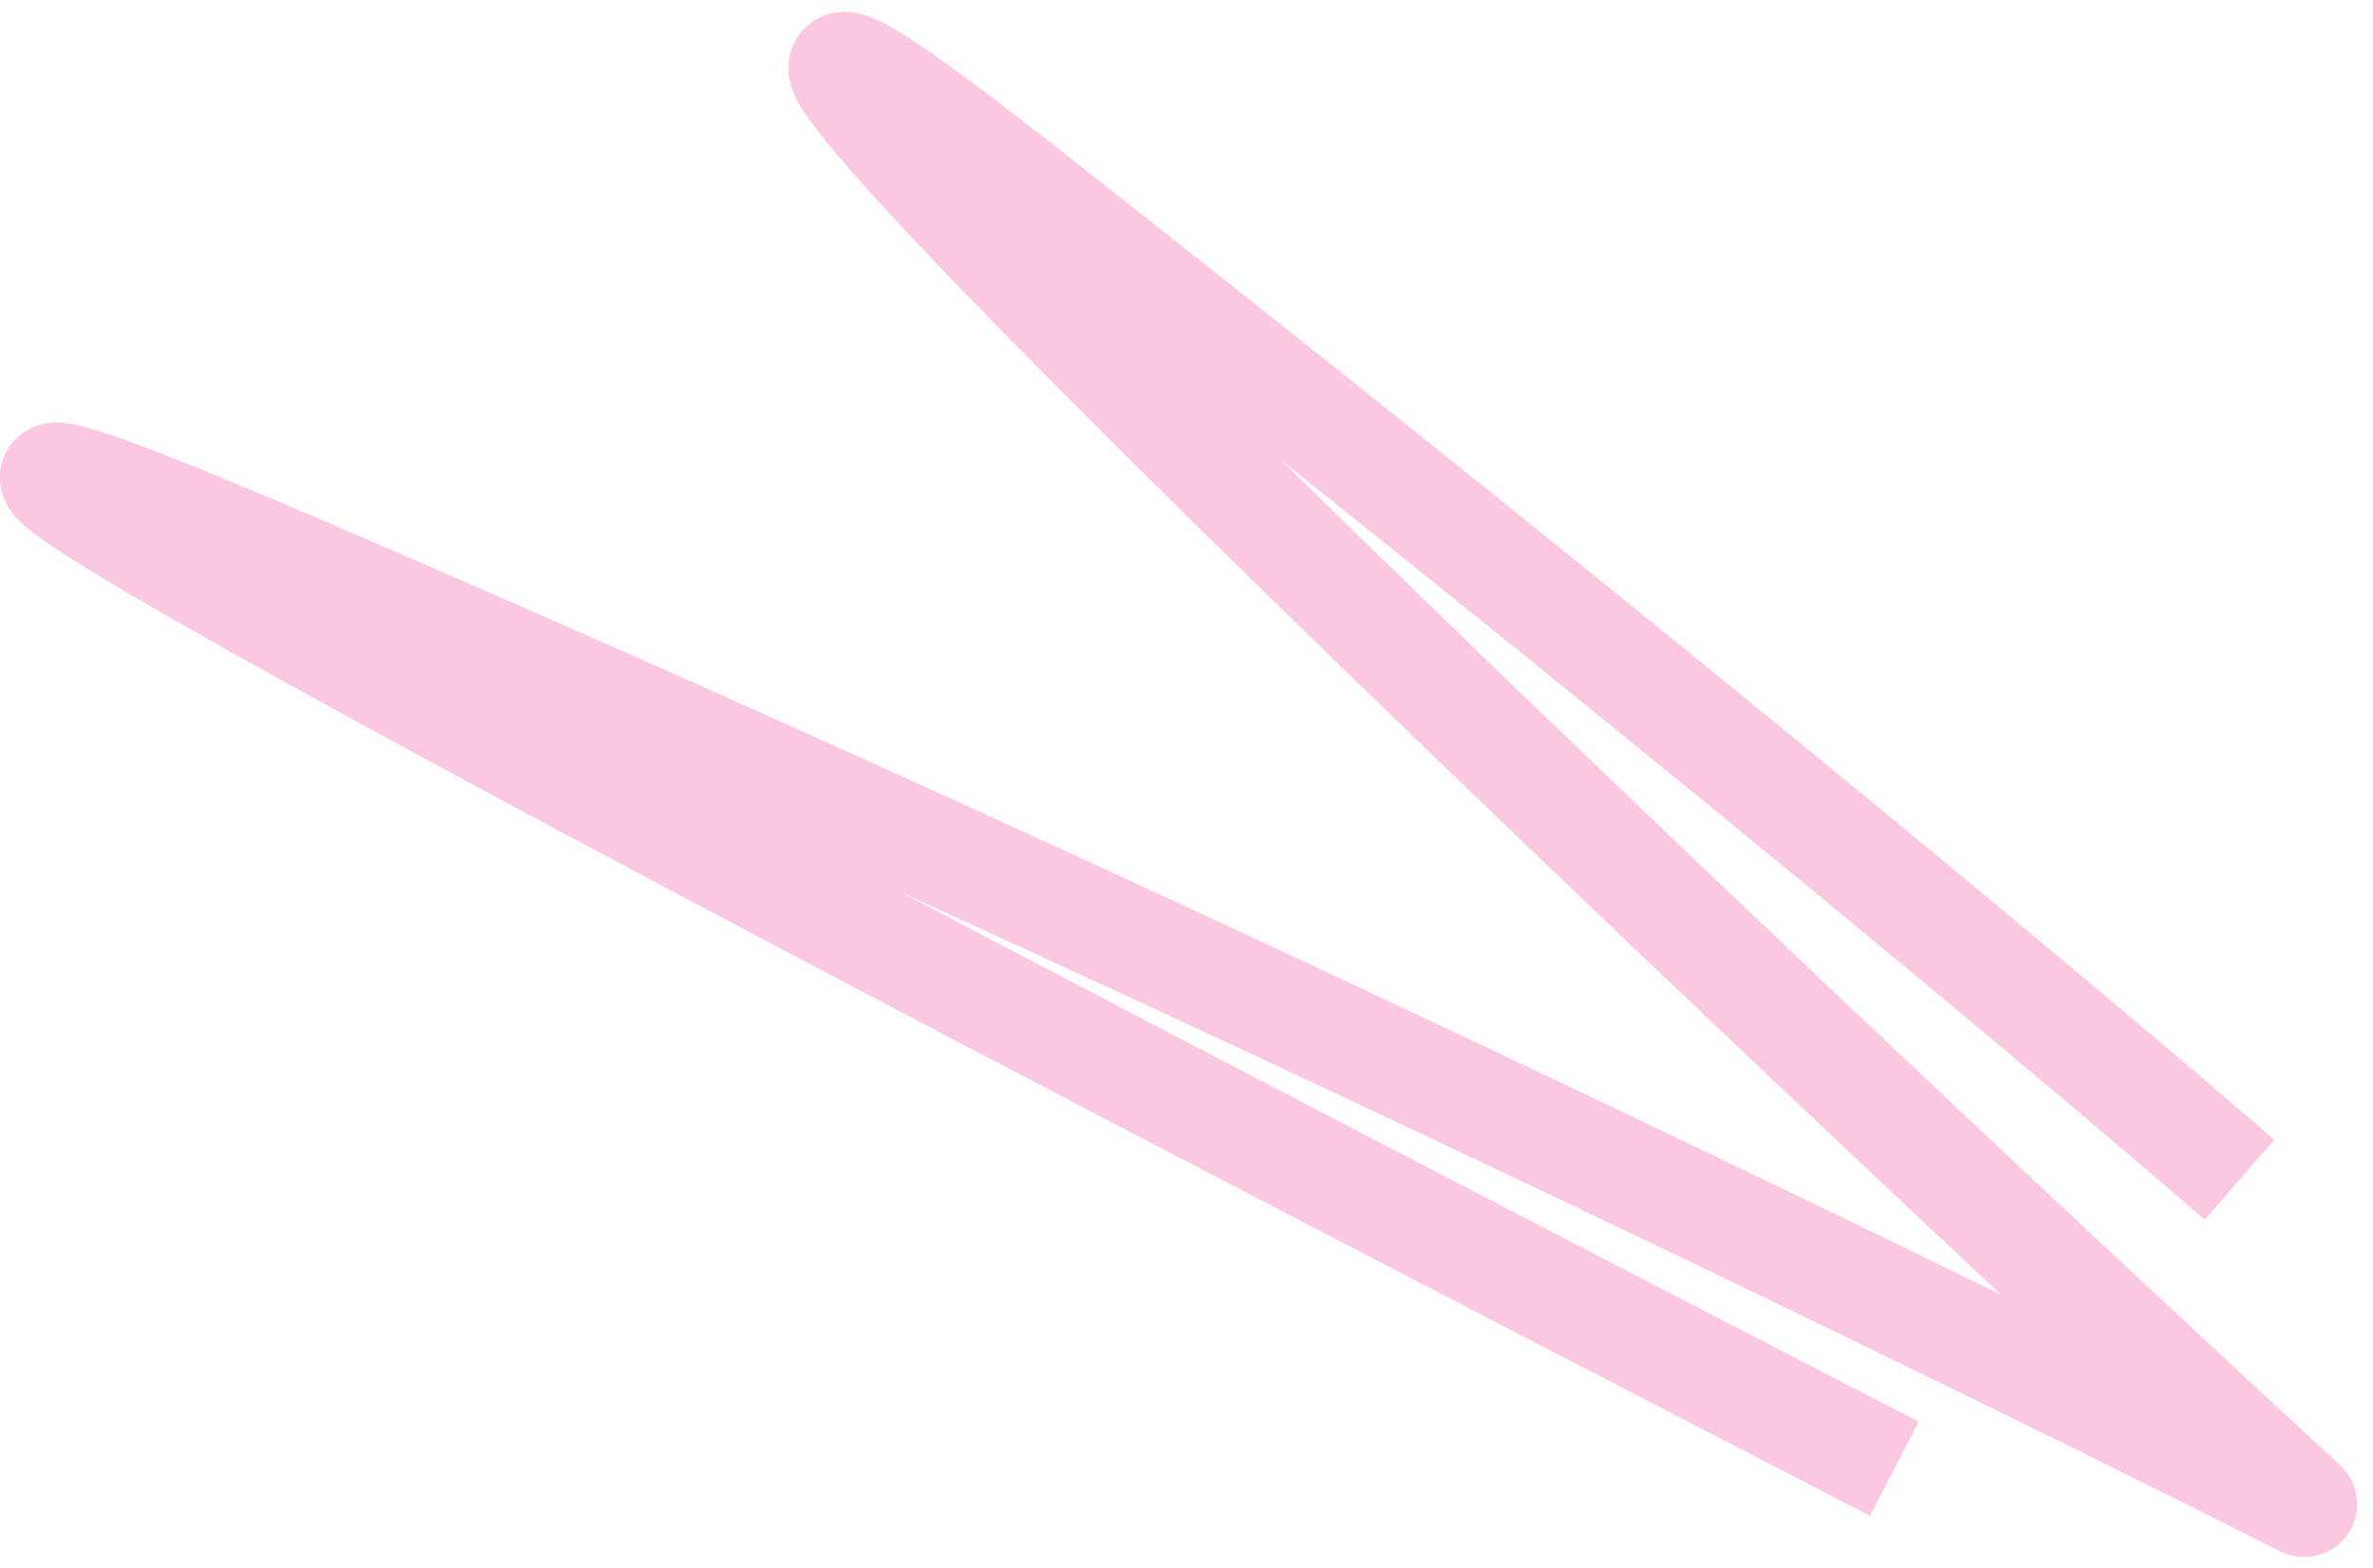 <?xml version="1.0" encoding="UTF-8"?> <svg xmlns="http://www.w3.org/2000/svg" width="112" height="74" viewBox="0 0 112 74" fill="none"><path d="M89.408 69.326C48.163 48.014 -24.929 10.128 13.14 26.39C51.208 42.652 92.511 62.789 108.75 70.991C75.634 40.458 18.005 -14.892 48.172 8.8C78.339 32.493 98.947 49.811 105.698 55.686" stroke="#FCC7E1" stroke-width="5" stroke-linejoin="round"></path></svg> 